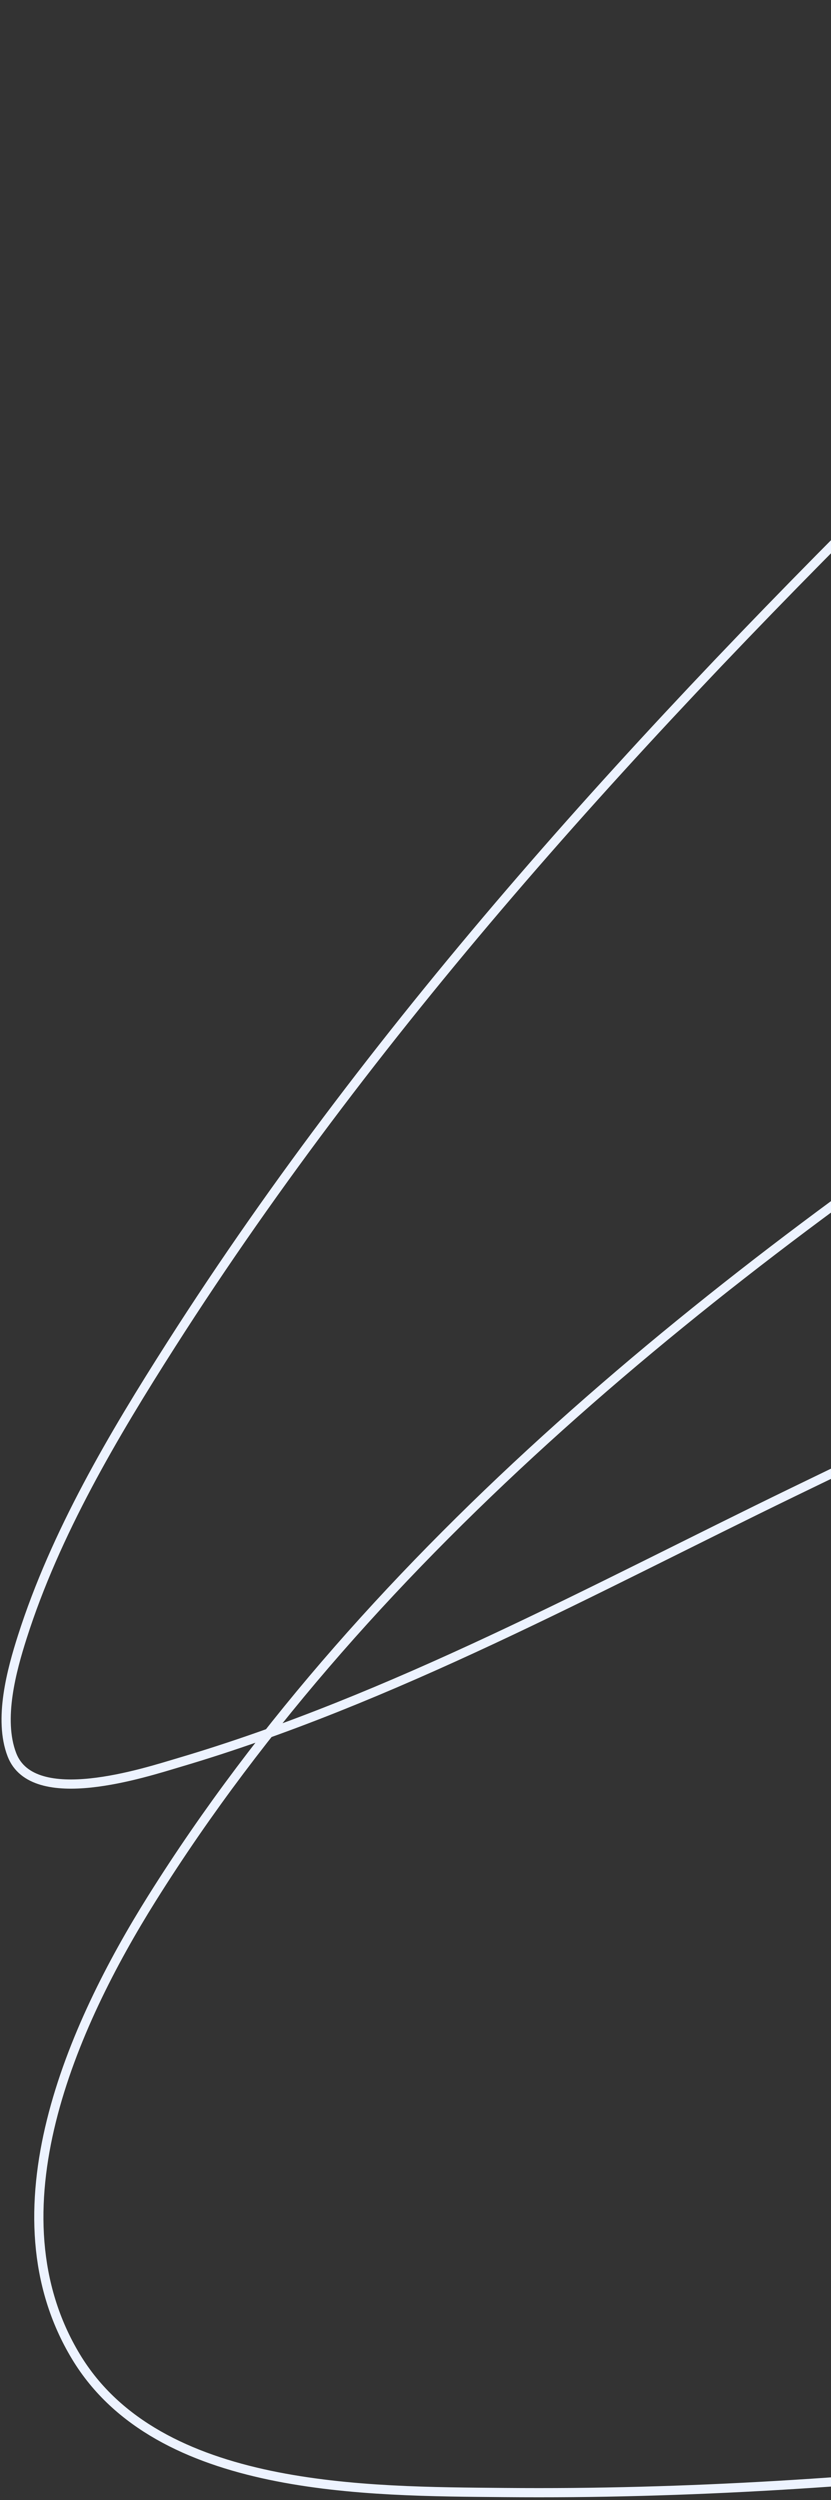 <?xml version="1.0" encoding="UTF-8"?> <svg xmlns="http://www.w3.org/2000/svg" width="271" height="815" viewBox="0 0 271 815" fill="none"><rect x="0" y="0" width="271" height="815" fill="#333333" stroke="none"/> <path d="M817.323 720.6C805.981 720.6 794.757 722.807 783.632 724.787C695.05 740.555 607.309 760.708 518.685 776.296C402.306 796.766 283.019 813.636 164.546 812.518C119.892 812.097 51.645 812.634 24.818 768.312C-3.754 721.106 23.652 660.179 49.55 618.847C121.036 504.761 234.263 415.079 345.17 341.728C407.314 300.628 473.706 263.231 548.286 251.757C563.088 249.48 595.53 243.789 596.485 267.337C597.623 295.423 561.781 317.999 542.736 331.31C454.482 392.988 355.371 439.492 258.801 486.325C193.895 517.802 127.964 553.998 58.411 574.543C47.273 577.833 10.768 589.885 3.883 572.011C-0.579 560.427 3.843 544.344 7.291 533.55C18.104 499.703 36.895 467.973 55.88 438.223C124.083 331.347 210.836 237.145 300.866 148.446C349.066 100.959 399.063 50.301 457.049 14.463C466.095 8.873 475.456 3.516 486.066 2" stroke="#EDF3FF" stroke-width="3" stroke-linecap="round"></path> </svg> 